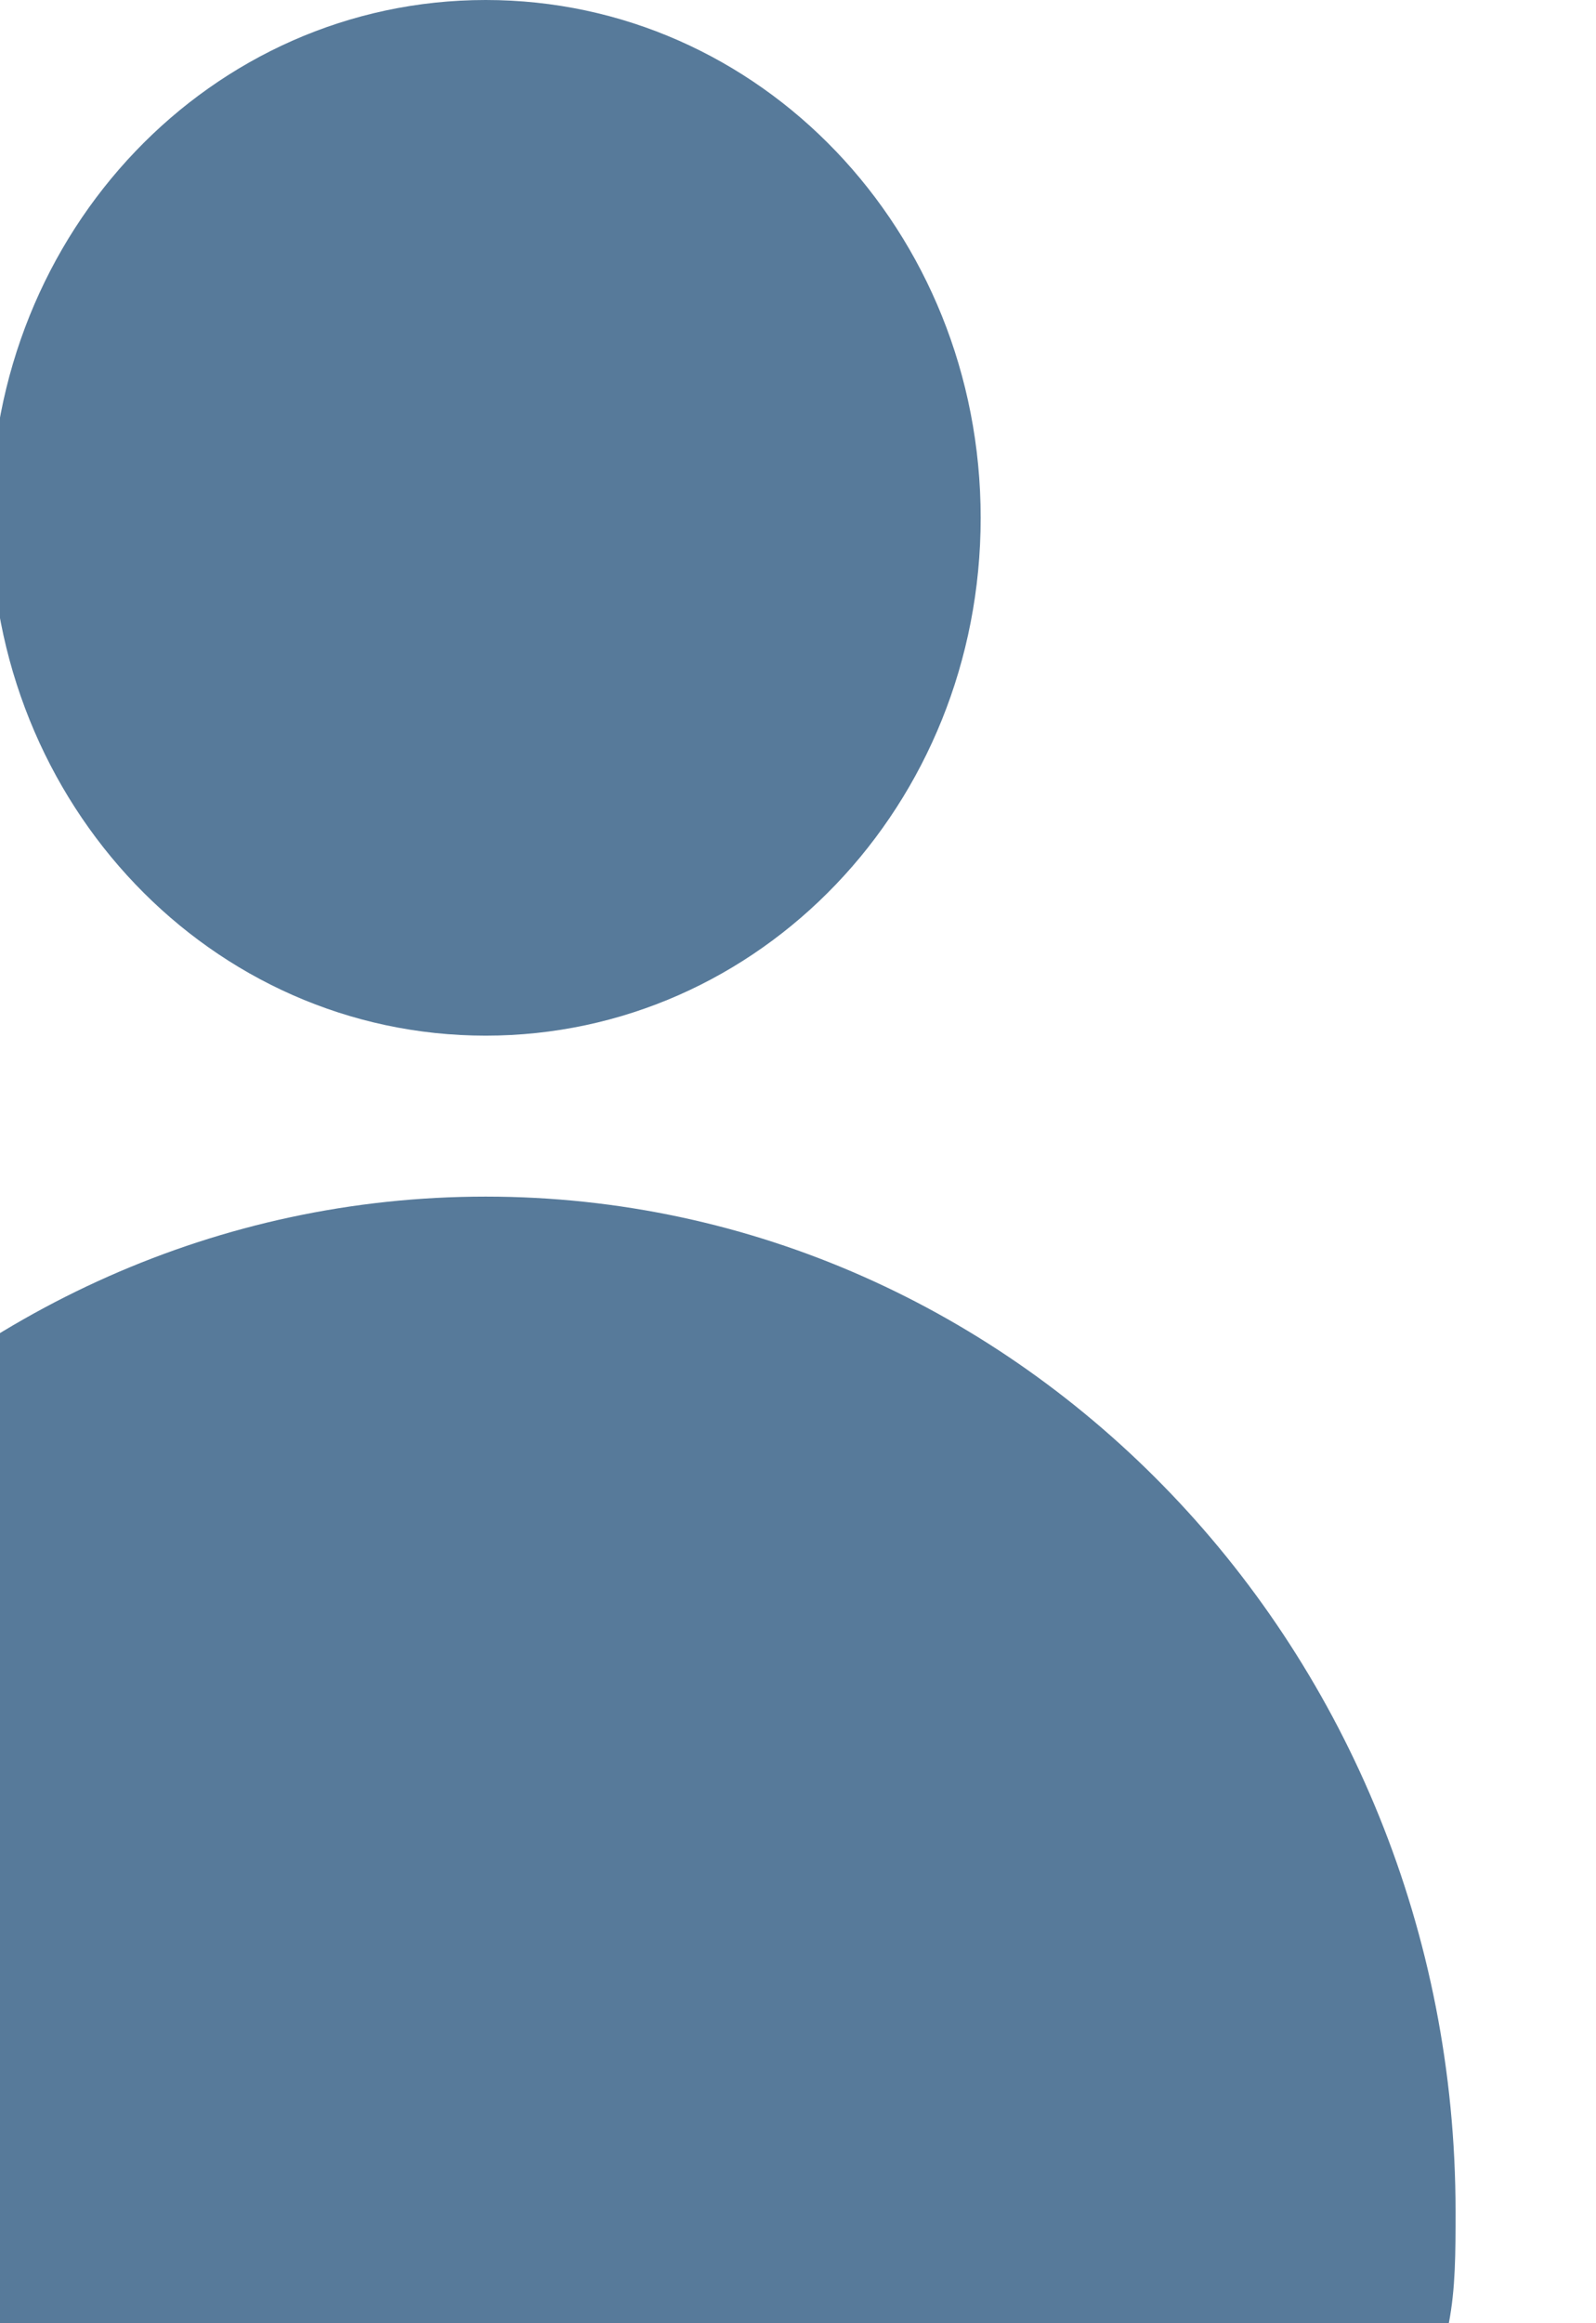 <?xml version="1.0" encoding="UTF-8"?> <svg xmlns="http://www.w3.org/2000/svg" width="22" height="32" viewBox="0 0 22 32" fill="none"><g clip-path="url(#clip0_0_511)"><path fill-rule="evenodd" clip-rule="evenodd" d="M6.695 0C10.475 0 13.518 3.181 13.518 7.133C13.518 11.084 10.475 14.265 6.695 14.265C2.916 14.265 -0.127 11.084 -0.127 7.133C-0.127 3.181 2.916 0 6.695 0Z" fill="#577A9A"></path><path fill-rule="evenodd" clip-rule="evenodd" d="M6.695 16.482C14.071 16.482 20.064 22.747 20.064 30.458C20.064 31.037 20.064 31.519 19.971 32.001H-6.582C-6.674 31.519 -6.674 31.037 -6.674 30.458C-6.674 22.747 -0.681 16.482 6.695 16.482H6.695Z" fill="#577A9A"></path></g><defs><clipPath id="clip0_0_511"><rect width="22" height="32" fill="white"></rect></clipPath></defs></svg> 